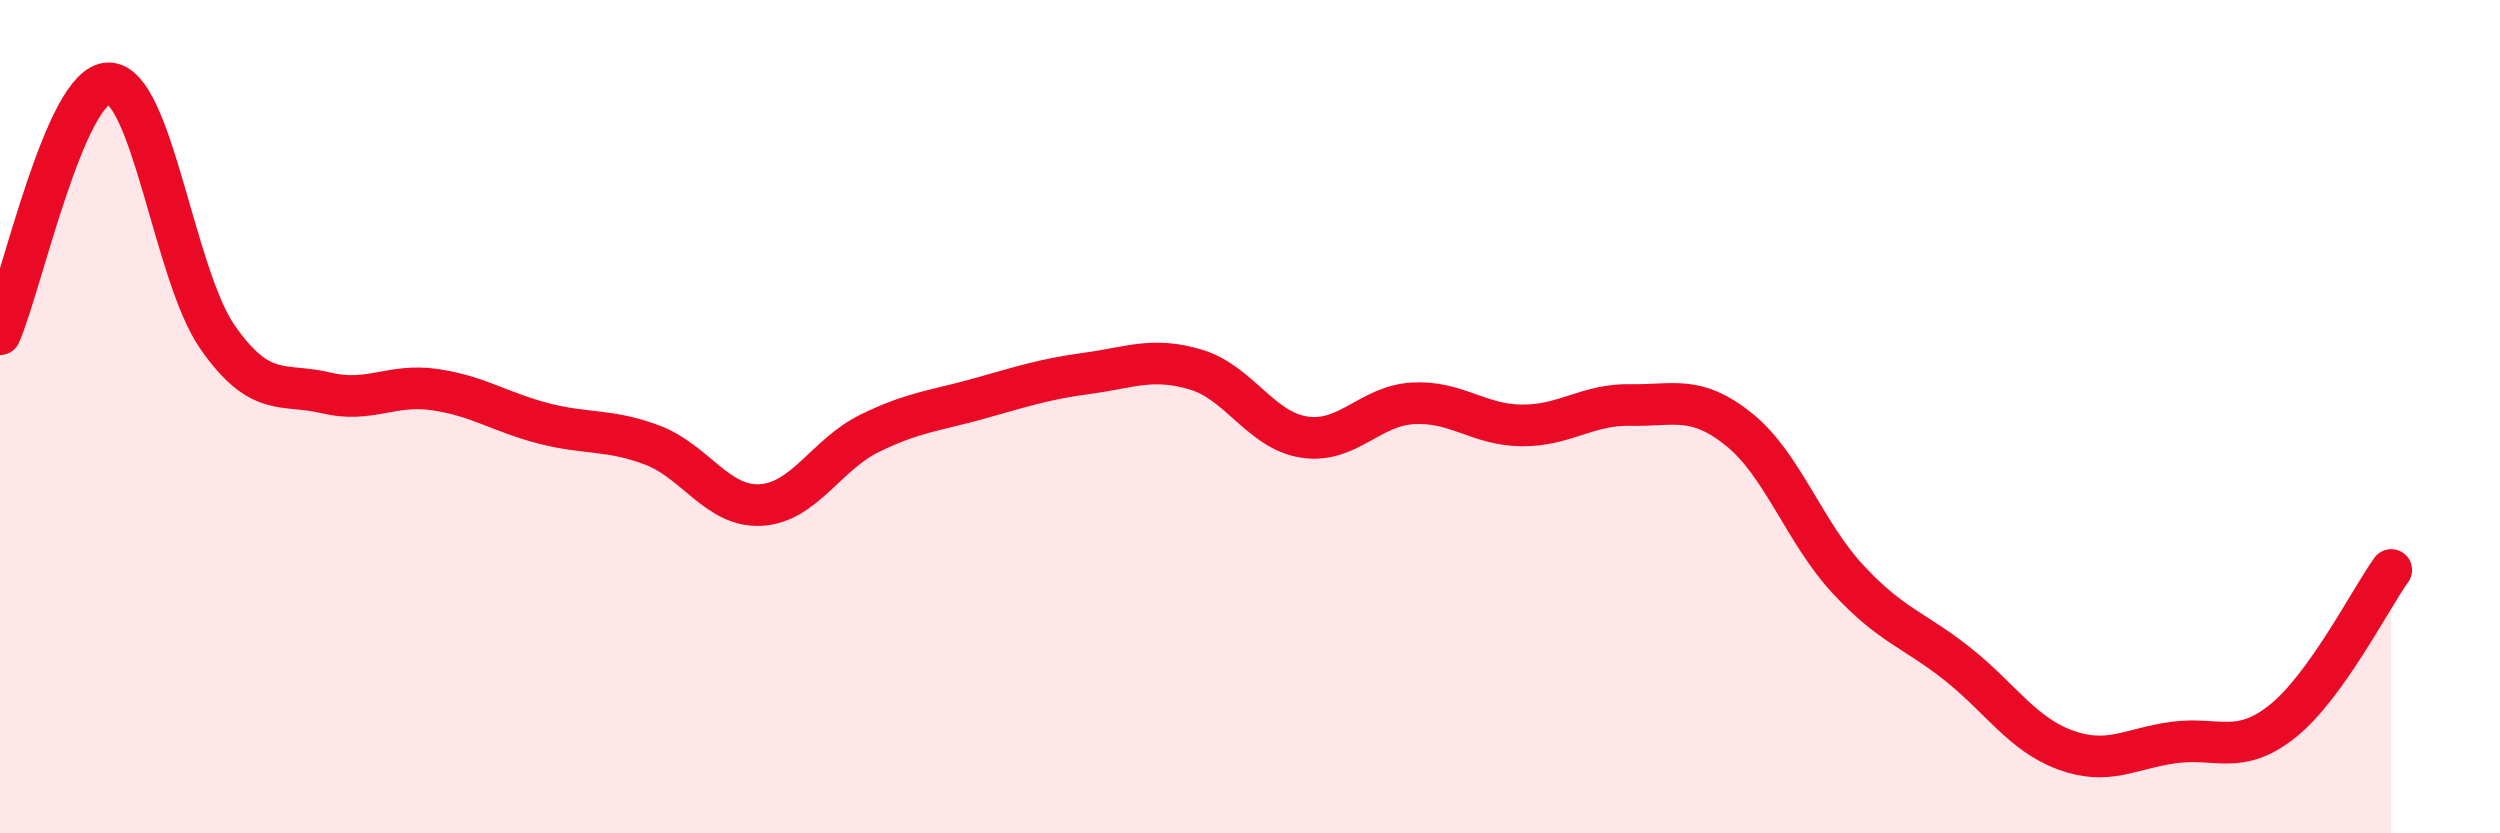 
    <svg width="60" height="20" viewBox="0 0 60 20" xmlns="http://www.w3.org/2000/svg">
      <path
        d="M 0,8.02 C 0.52,6.82 1.57,1.99 2.61,2 C 3.65,2.01 4.18,6.6 5.22,8.09 C 6.26,9.58 6.79,9.18 7.83,9.43 C 8.87,9.68 9.39,9.2 10.43,9.35 C 11.47,9.5 12,9.89 13.04,10.16 C 14.08,10.43 14.61,10.29 15.65,10.68 C 16.69,11.07 17.22,12.18 18.26,12.12 C 19.3,12.06 19.83,10.91 20.87,10.4 C 21.91,9.89 22.44,9.86 23.48,9.57 C 24.52,9.28 25.05,9.1 26.09,8.96 C 27.13,8.82 27.66,8.56 28.7,8.87 C 29.74,9.18 30.26,10.33 31.3,10.49 C 32.34,10.65 32.87,9.74 33.91,9.68 C 34.95,9.62 35.48,10.2 36.52,10.21 C 37.56,10.22 38.09,9.7 39.13,9.72 C 40.17,9.74 40.7,9.47 41.74,10.31 C 42.78,11.15 43.31,12.78 44.35,13.9 C 45.39,15.02 45.92,15.1 46.96,15.92 C 48,16.74 48.53,17.62 49.57,18 C 50.61,18.38 51.13,17.96 52.17,17.82 C 53.21,17.68 53.74,18.14 54.78,17.31 C 55.82,16.48 56.87,14.41 57.39,13.68L57.39 20L0 20Z"
        fill="#EB0A25"
        opacity="0.1"
        stroke-linecap="round"
        stroke-linejoin="round"
      />
      <path
        d="M 0,8.02 C 0.52,6.82 1.57,1.99 2.61,2 C 3.65,2.01 4.18,6.6 5.22,8.09 C 6.26,9.58 6.79,9.18 7.83,9.43 C 8.87,9.68 9.39,9.2 10.43,9.35 C 11.47,9.5 12,9.89 13.04,10.16 C 14.08,10.43 14.61,10.29 15.65,10.68 C 16.69,11.07 17.22,12.18 18.26,12.12 C 19.3,12.06 19.83,10.91 20.87,10.4 C 21.91,9.89 22.44,9.86 23.48,9.57 C 24.52,9.28 25.05,9.1 26.09,8.96 C 27.13,8.82 27.66,8.56 28.7,8.87 C 29.74,9.18 30.26,10.33 31.3,10.49 C 32.34,10.65 32.87,9.74 33.91,9.68 C 34.95,9.62 35.48,10.2 36.52,10.21 C 37.56,10.22 38.09,9.7 39.13,9.72 C 40.17,9.74 40.7,9.47 41.74,10.31 C 42.78,11.15 43.31,12.78 44.35,13.9 C 45.39,15.02 45.92,15.1 46.96,15.92 C 48,16.74 48.53,17.62 49.57,18 C 50.61,18.38 51.13,17.96 52.17,17.82 C 53.21,17.68 53.74,18.14 54.78,17.31 C 55.82,16.48 56.87,14.41 57.39,13.68"
        stroke="#EB0A25"
        stroke-width="1"
        fill="none"
        stroke-linecap="round"
        stroke-linejoin="round"
      />
    </svg>
  